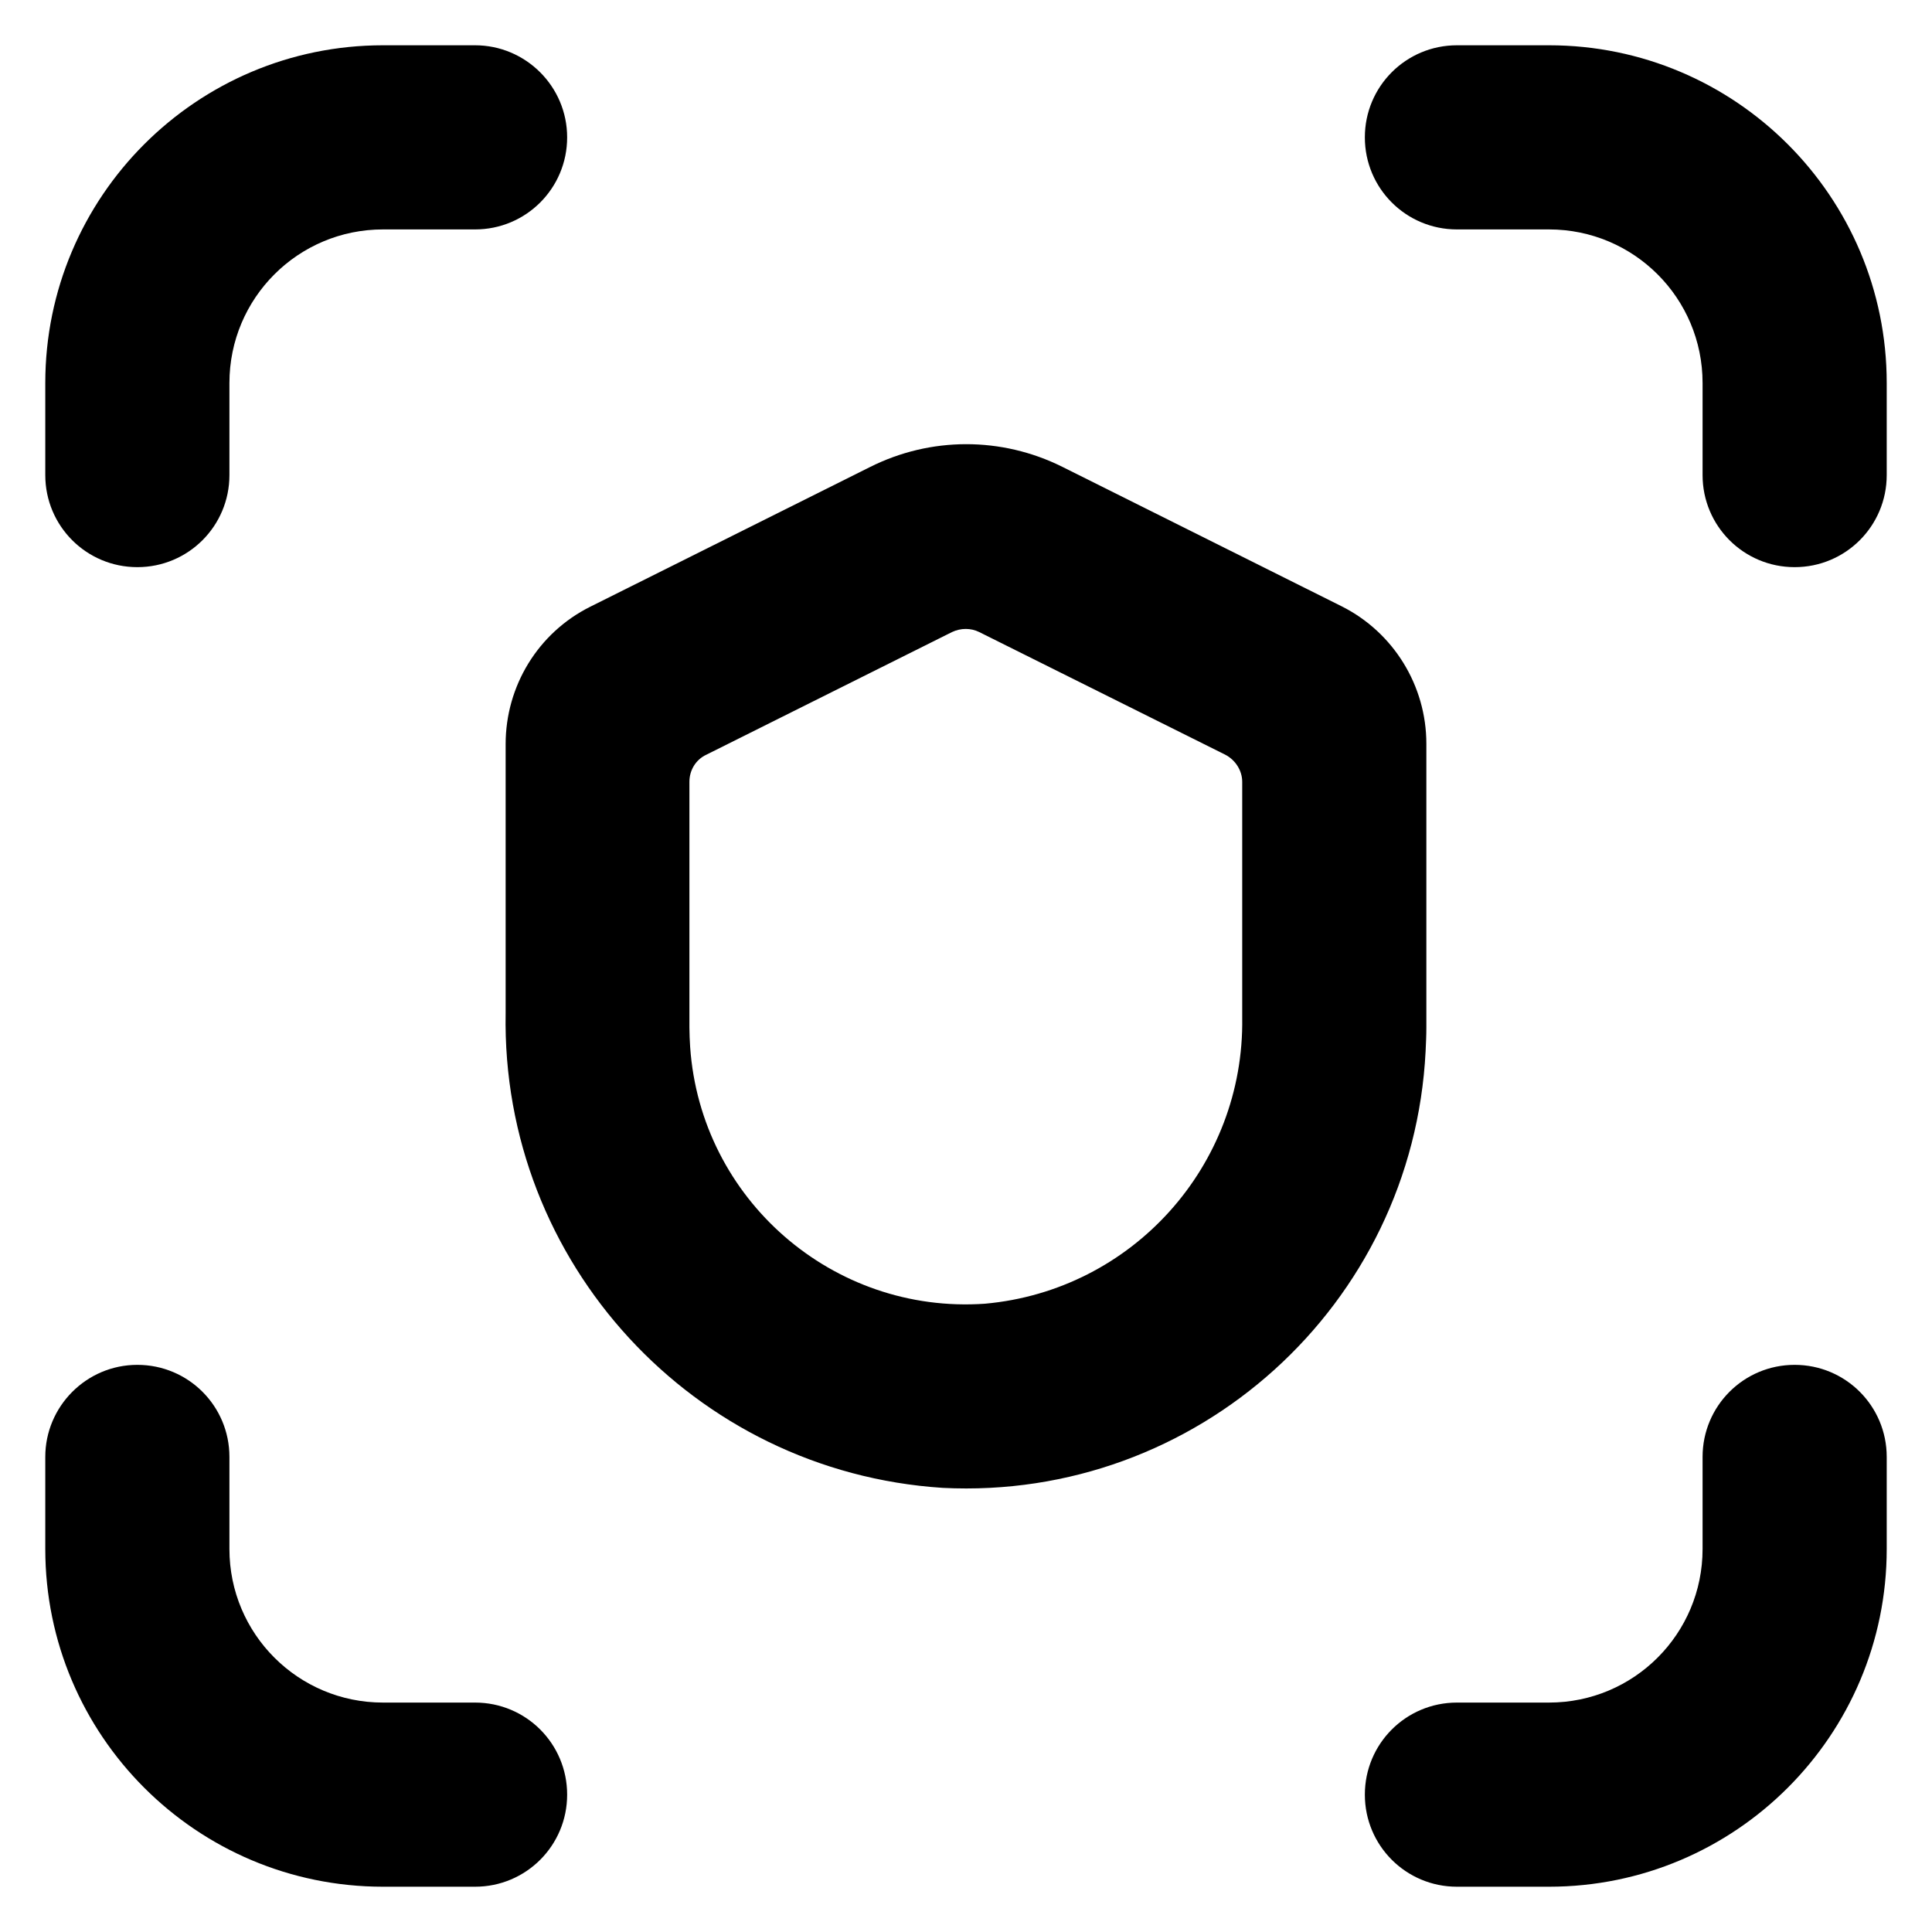 <svg xmlns="http://www.w3.org/2000/svg" xmlns:xlink="http://www.w3.org/1999/xlink" id="Capa_1" x="0px" y="0px" viewBox="0 0 512 512" style="enable-background:new 0 0 512 512;" xml:space="preserve"><path d="M500,101.5c0-49.4-40.1-89.5-89.5-89.5h-24.4c-13.5,0-24.4,10.9-24.4,24.4s10.9,24.4,24.4,24.4h24.4 c22.5,0,40.7,18.2,40.7,40.7v24.4c0,13.5,10.9,24.4,24.4,24.4s24.4-10.9,24.4-24.4V101.5z"></path><path d="M12,125.9c0,13.5,10.9,24.4,24.4,24.4s24.4-10.9,24.4-24.4v-24.4c0-22.5,18.2-40.7,40.7-40.7h24.4 c13.5,0,24.4-10.9,24.4-24.4S139.3,12,125.9,12h-24.4C52.1,12,12,52.1,12,101.5V125.9z"></path><path d="M12,410.5c0,49.4,40.1,89.5,89.5,89.5h24.4c13.5,0,24.4-10.9,24.4-24.4s-10.9-24.4-24.4-24.4h-24.4 c-22.5,0-40.7-18.2-40.7-40.7v-24.4c0-13.5-10.9-24.4-24.4-24.4S12,372.7,12,386.1V410.5z"></path><path d="M500,410.5v-24.4c0-13.5-10.9-24.4-24.4-24.4s-24.4,10.9-24.4,24.4v24.4c0,22.5-18.2,40.7-40.7,40.7h-24.4 c-13.5,0-24.4,10.9-24.4,24.4s10.9,24.4,24.4,24.4h24.4C459.9,500,500,459.9,500,410.5z"></path><path d="M230.5,123.8l-74.1,37c-13.8,6.9-22.4,21-22.4,36.4v71.3c-1.2,66.1,49.8,121.5,115.8,125.8c67.3,3.4,124.6-48.4,128-115.7 c0.1-2.1,0.2-4.2,0.2-6.3v-75.2c0-15.4-8.7-29.5-22.4-36.4l-74.1-37C265.4,115.7,246.6,115.7,230.5,123.8z M324.7,200 c2.7,1.4,4.5,4.2,4.5,7.2v62.5c0.6,39.2-29.1,72.3-68.2,75.8c-40.3,2.8-75.3-27.7-78.1-68c-0.1-1.7-0.2-3.5-0.2-5.2v-65.1 c0-3.1,1.7-5.9,4.5-7.2l65.1-32.5c2.3-1.1,5-1.1,7.2,0L324.7,200z"></path></svg>